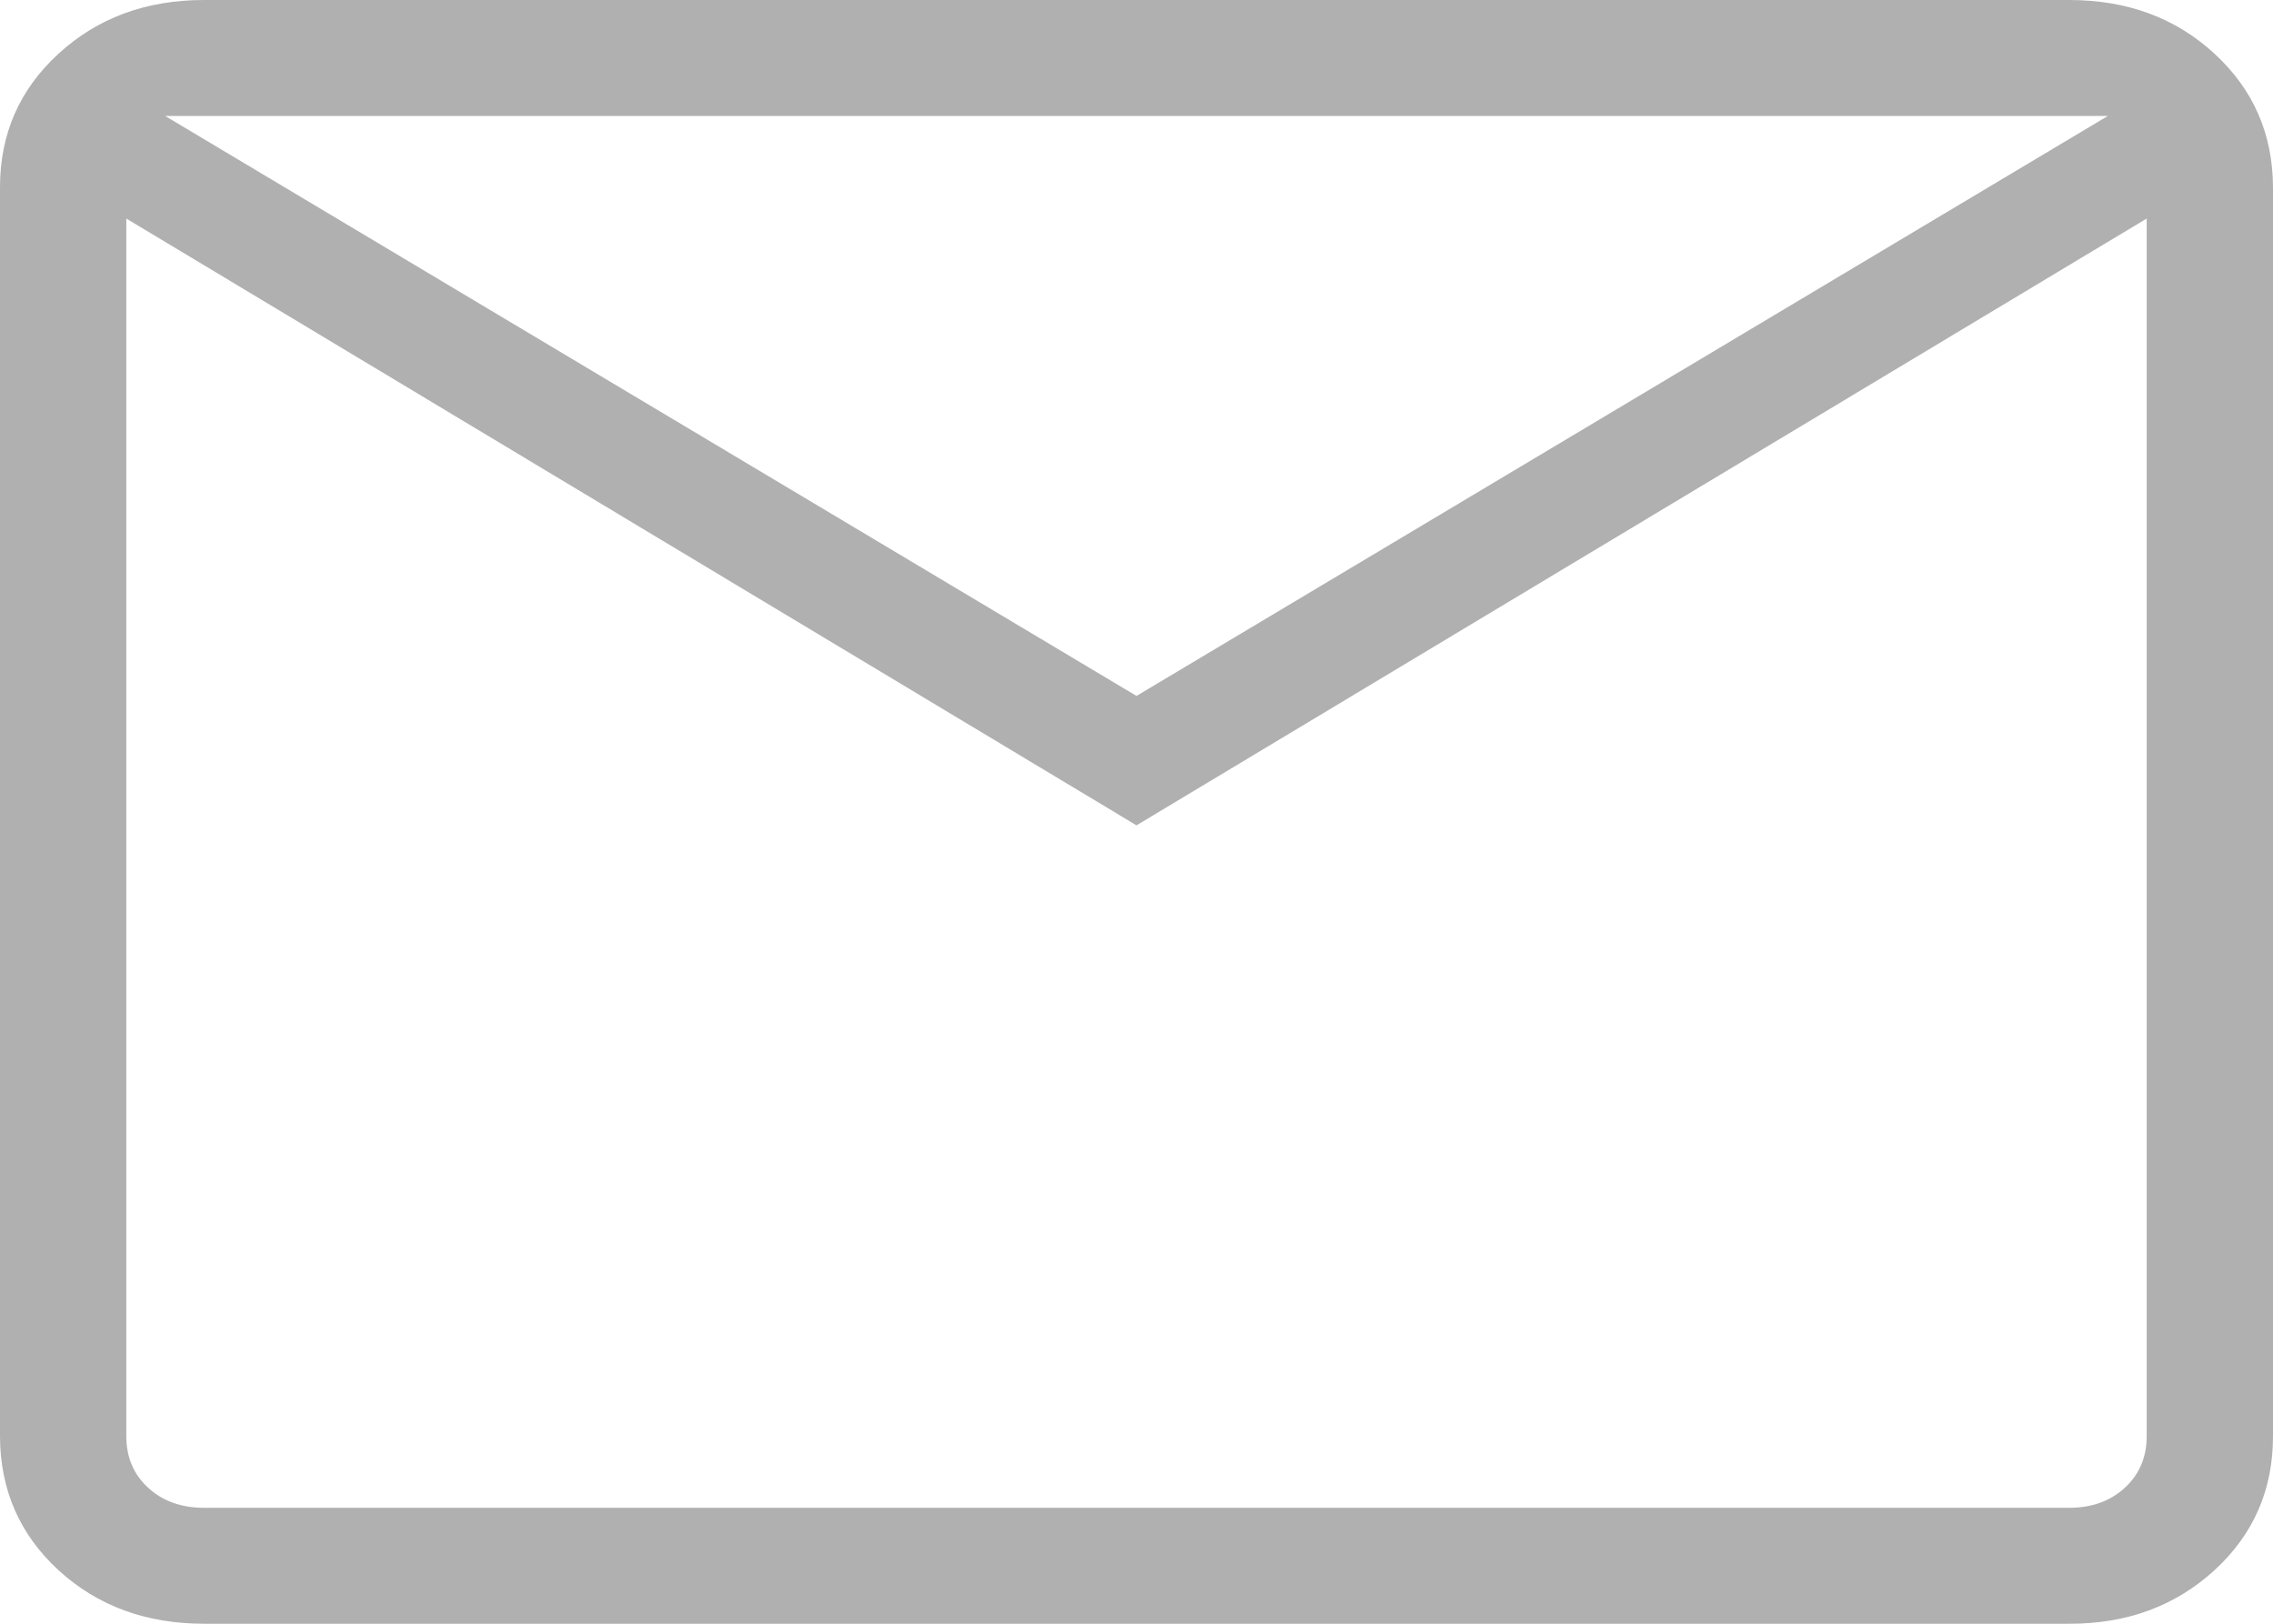 <svg width="14" height="10" viewBox="0 0 14 10" fill="none" xmlns="http://www.w3.org/2000/svg">
<path d="M1.257 10C0.899 10 0.6 9.89 0.36 9.67C0.121 9.45 0.001 9.175 0 8.846V1.154C0 0.825 0.12 0.551 0.36 0.331C0.6 0.111 0.899 0 1.256 0H12.744C13.102 0 13.4 0.11 13.64 0.331C13.879 0.551 13.999 0.826 14 1.154V8.846C14 9.175 13.88 9.45 13.64 9.67C13.4 9.89 13.101 10.001 12.744 10H1.257ZM7 5.083L0.778 1.346V8.846C0.778 8.975 0.823 9.08 0.912 9.162C1.002 9.245 1.117 9.286 1.257 9.286H12.744C12.883 9.286 12.998 9.245 13.088 9.162C13.177 9.08 13.222 8.974 13.222 8.846V1.346L7 5.083ZM7 4.286L12.983 0.714H1.017L7 4.286ZM0.778 1.346V0.714V8.846C0.778 8.975 0.823 9.08 0.912 9.162C1.002 9.245 1.117 9.286 1.257 9.286H0.778V1.346Z" fill="#B0B0B0"/>
</svg>
